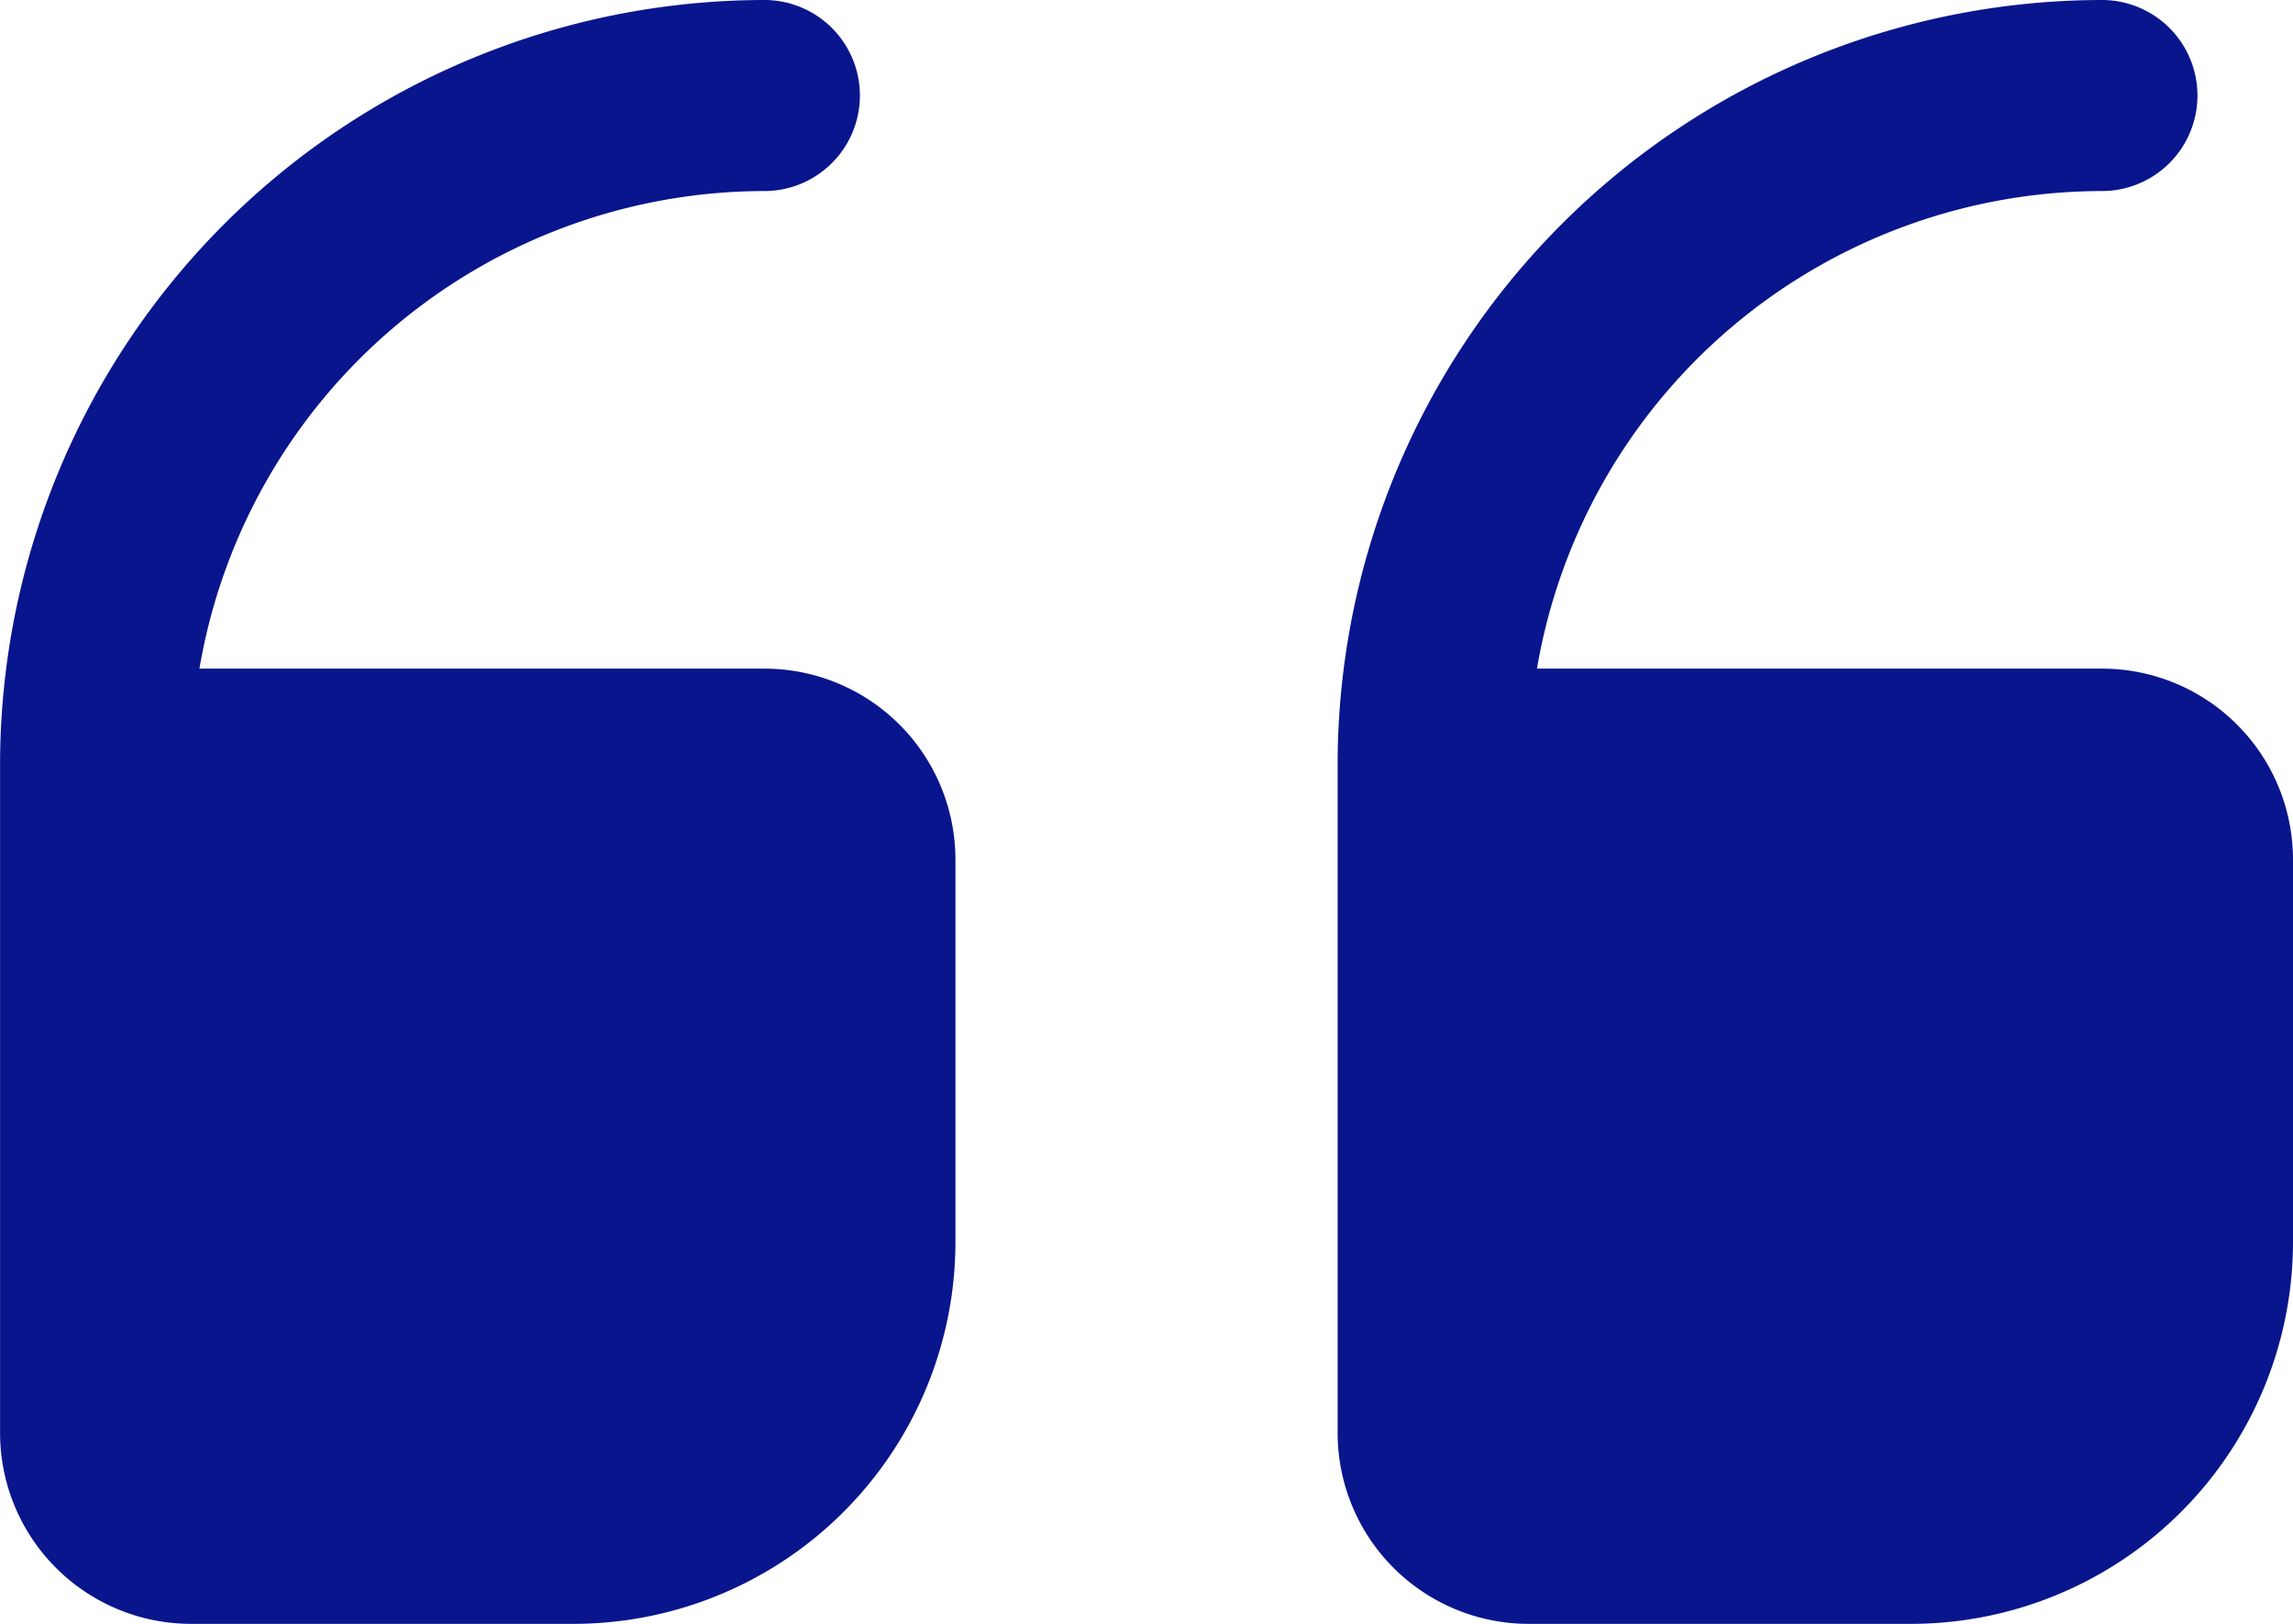 <svg xmlns="http://www.w3.org/2000/svg" width="34.907" height="24.726" viewBox="0 0 34.907 24.726">
  <g id="quote-right" transform="translate(34.907 28.726) rotate(180)">
    <path id="Path_1221" data-name="Path 1221" d="M11.636,4H5.818A5.818,5.818,0,0,0,0,9.818v5.818a2.909,2.909,0,0,0,2.909,2.909h8.6a8.735,8.735,0,0,1-8.6,7.272,1.454,1.454,0,1,0,0,2.909A11.649,11.649,0,0,0,14.544,17.09V6.909A2.909,2.909,0,0,0,11.636,4Z" transform="translate(0 0)" fill="#09158c"/>
    <path id="Path_1222" data-name="Path 1222" d="M25.636,4H19.818A5.818,5.818,0,0,0,14,9.818v5.818a2.909,2.909,0,0,0,2.909,2.909h8.6a8.735,8.735,0,0,1-8.6,7.272,1.454,1.454,0,1,0,0,2.909A11.649,11.649,0,0,0,28.544,17.09V6.909A2.909,2.909,0,0,0,25.636,4Z" transform="translate(6.362 0)" fill="#09158c"/>
  </g>
</svg>
